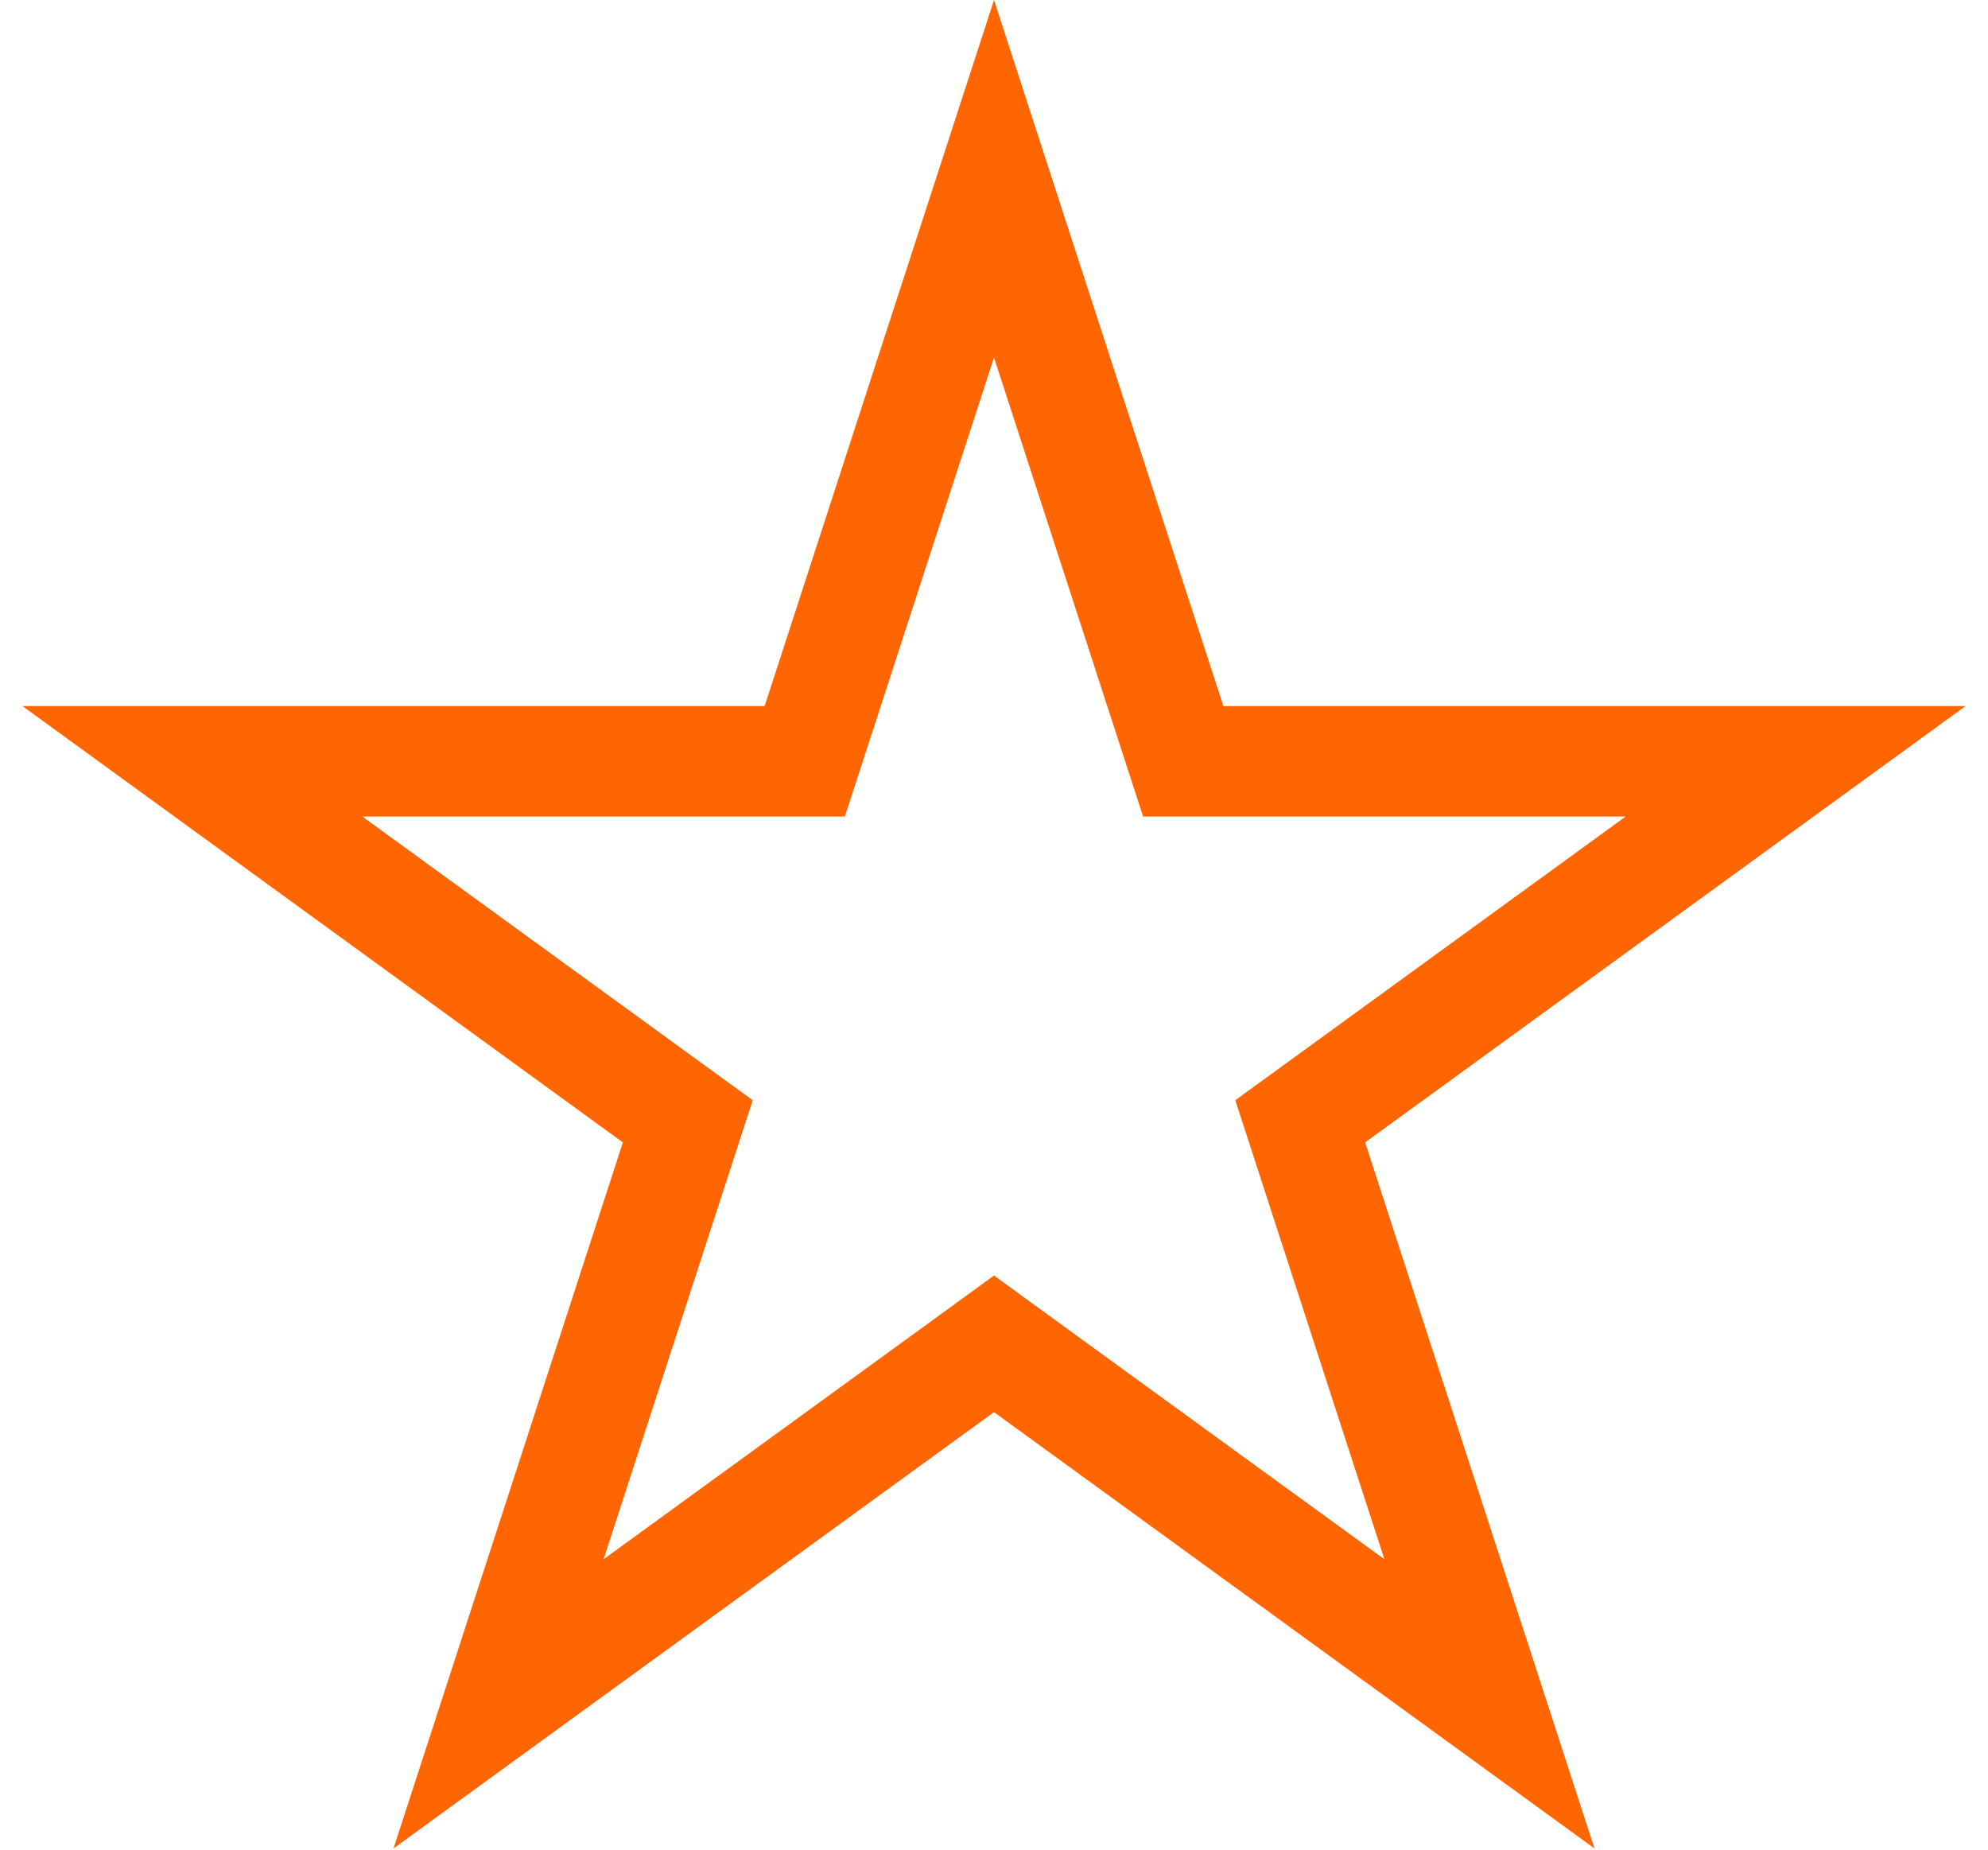 <svg width="72" height="67" viewBox="0 0 72 67" fill="none" xmlns="http://www.w3.org/2000/svg">
<path d="M42.405 26.185L42.853 27.566H65.033L48.266 39.749L47.09 40.603L47.539 41.985L53.943 61.696L37.176 49.515L36 48.66L34.824 49.515L18.056 61.696L24.461 41.985L24.91 40.603L23.734 39.749L6.967 27.566H29.146L29.595 26.185L36 6.472L42.405 26.185Z" stroke="#FF6500" stroke-width="4"/>
</svg>
